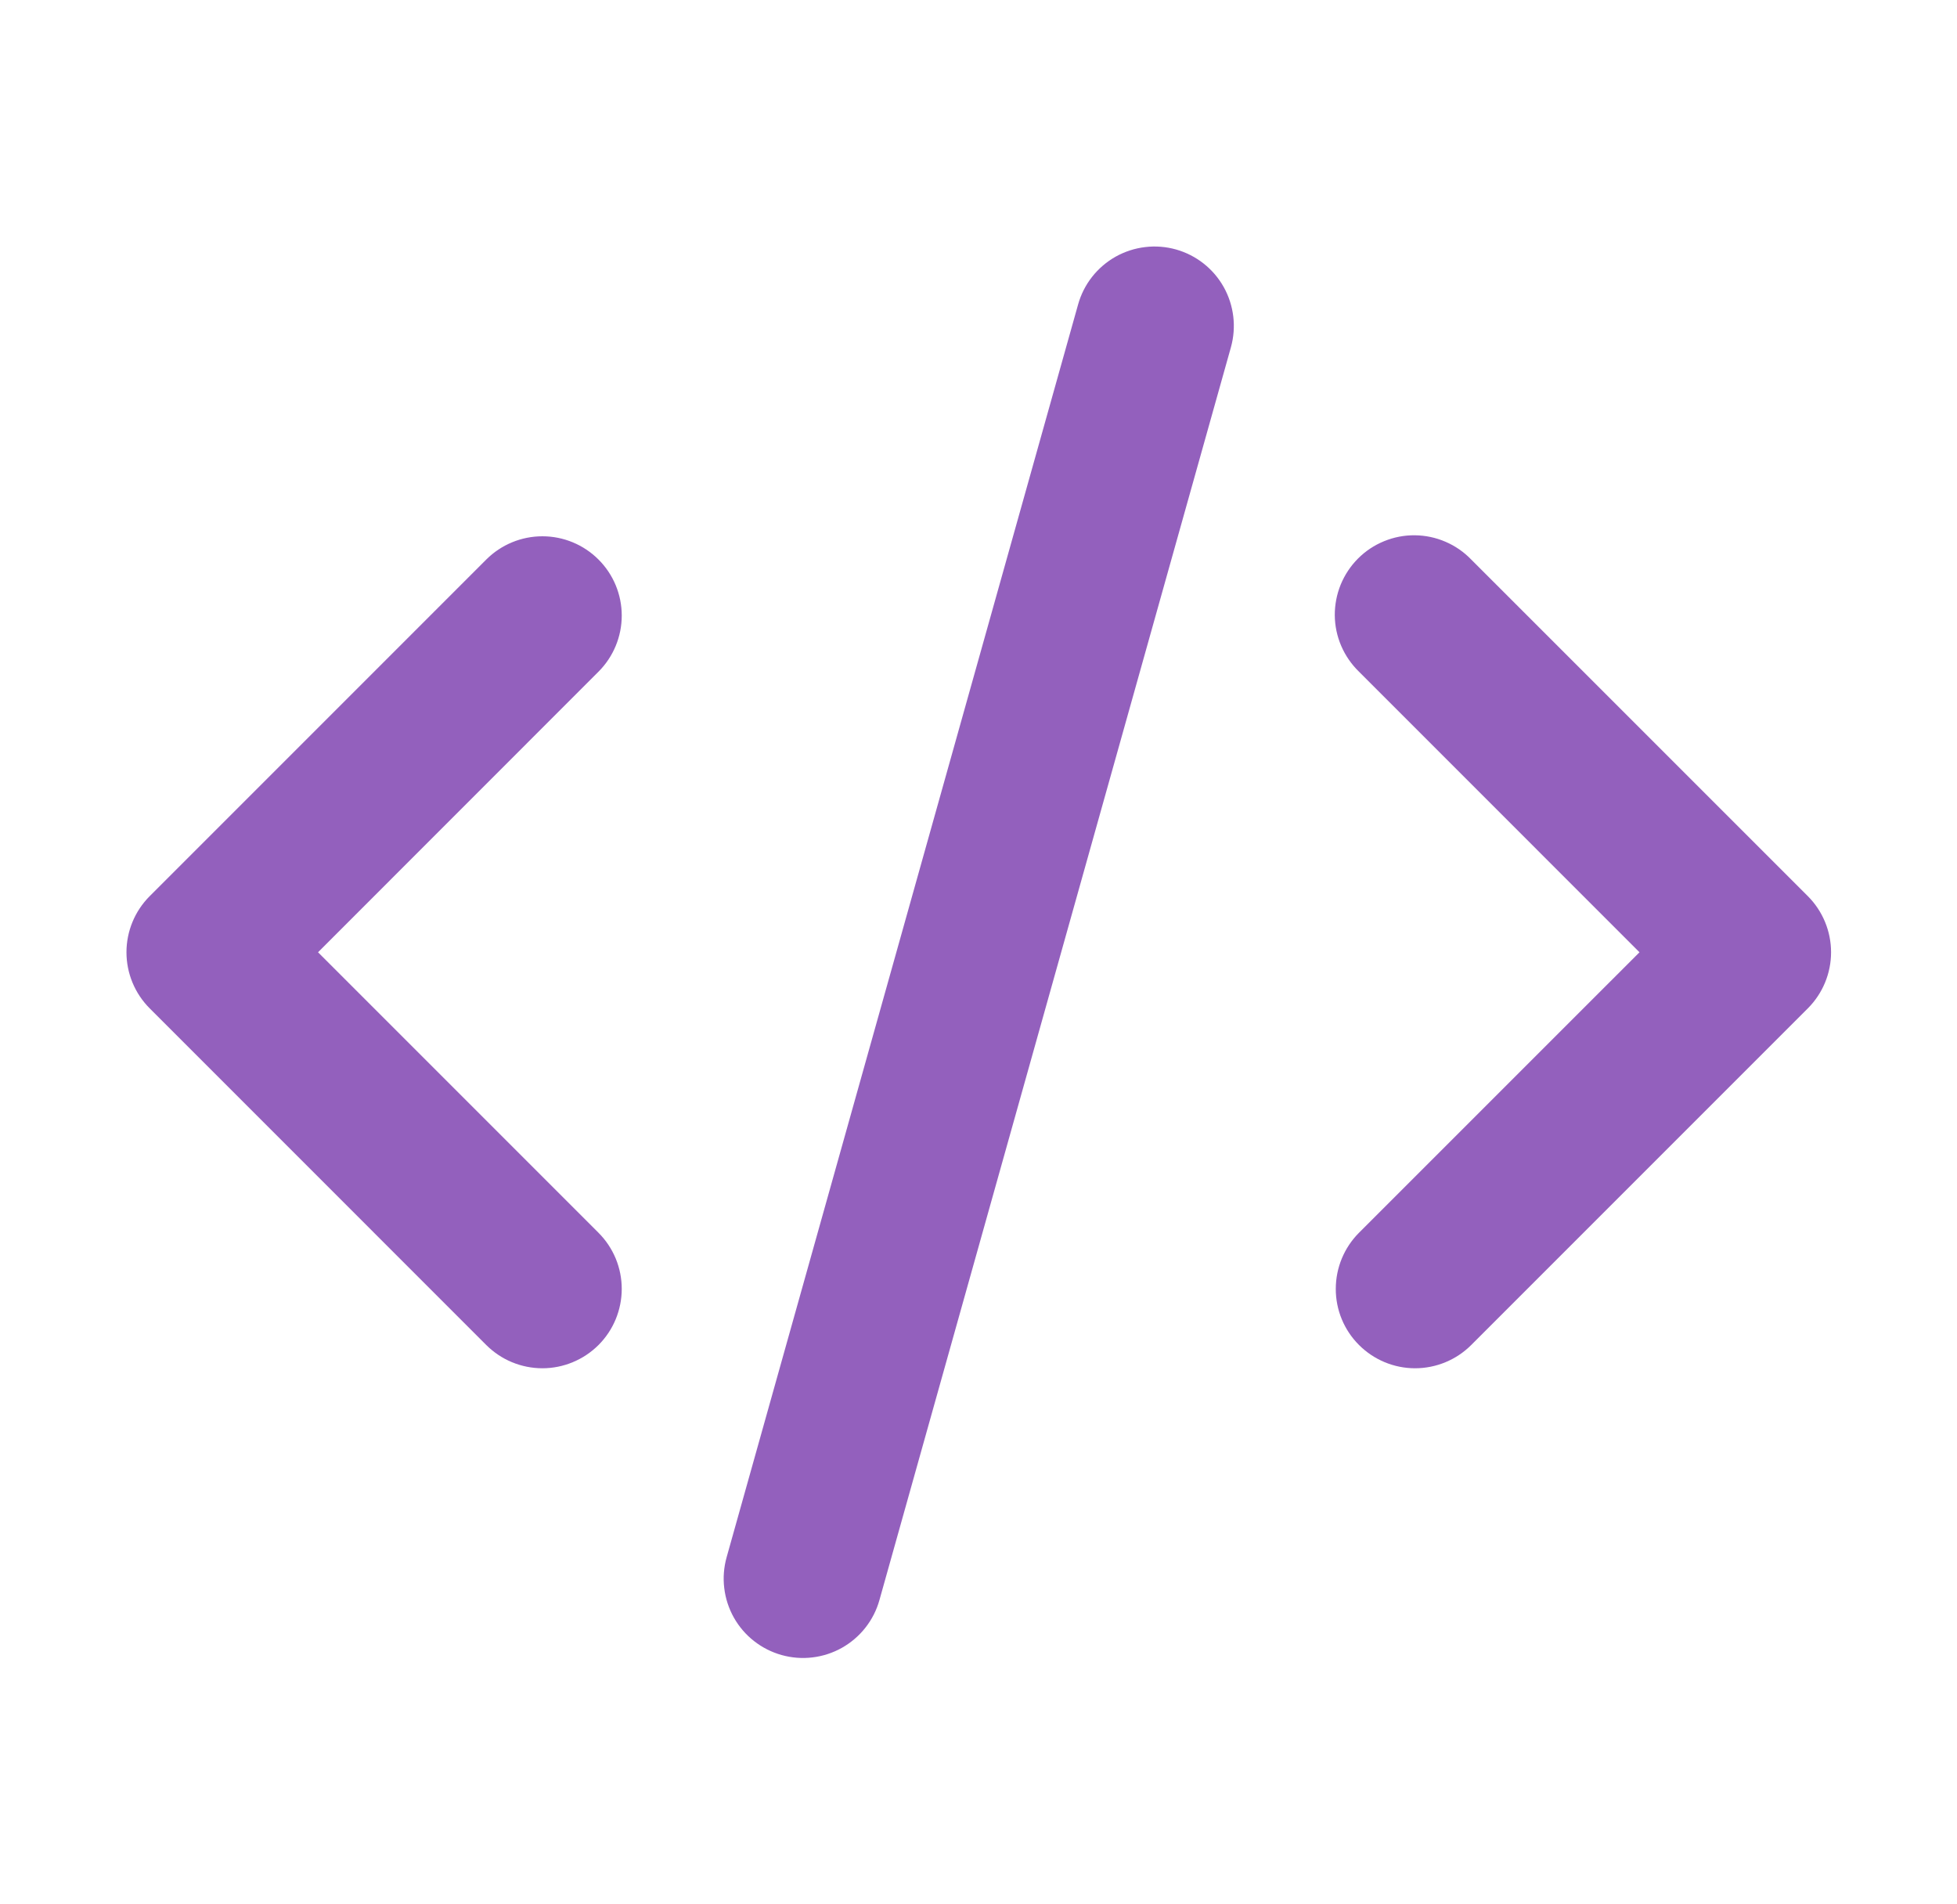 <svg width="37" height="36" viewBox="0 0 37 36" fill="none" xmlns="http://www.w3.org/2000/svg">
    <path d="M22.234 4.716C22.617 4.824 22.941 5.079 23.136 5.426C23.33 5.773 23.379 6.183 23.272 6.566L16.627 30.248C16.574 30.438 16.484 30.615 16.362 30.77C16.24 30.925 16.089 31.054 15.917 31.151C15.746 31.247 15.556 31.309 15.361 31.332C15.165 31.356 14.967 31.34 14.777 31.287C14.588 31.234 14.41 31.144 14.255 31.022C14.1 30.901 13.971 30.75 13.874 30.578C13.778 30.406 13.716 30.217 13.693 30.021C13.669 29.826 13.685 29.628 13.738 29.438L20.383 5.756C20.436 5.566 20.526 5.388 20.648 5.233C20.77 5.078 20.921 4.949 21.093 4.852C21.265 4.756 21.454 4.694 21.65 4.671C21.846 4.647 22.044 4.663 22.234 4.716ZM11.315 10.577C11.597 10.858 11.755 11.239 11.755 11.637C11.755 12.035 11.597 12.416 11.315 12.698L6.013 18.002L11.315 23.304C11.455 23.444 11.565 23.609 11.641 23.791C11.716 23.973 11.755 24.168 11.755 24.365C11.755 24.562 11.716 24.757 11.641 24.939C11.566 25.121 11.455 25.287 11.316 25.426C11.177 25.565 11.011 25.676 10.829 25.751C10.647 25.827 10.452 25.866 10.255 25.866C10.058 25.866 9.863 25.827 9.681 25.752C9.499 25.677 9.334 25.566 9.194 25.427L2.83 19.062C2.549 18.781 2.391 18.399 2.391 18.002C2.391 17.604 2.549 17.223 2.83 16.941L9.194 10.577C9.476 10.296 9.857 10.138 10.255 10.138C10.653 10.138 11.034 10.296 11.315 10.577ZM25.694 12.698C25.551 12.559 25.437 12.394 25.358 12.211C25.279 12.028 25.238 11.831 25.236 11.632C25.235 11.433 25.273 11.235 25.348 11.051C25.424 10.867 25.535 10.699 25.676 10.558C25.817 10.417 25.984 10.306 26.168 10.231C26.353 10.155 26.55 10.117 26.749 10.119C26.949 10.121 27.145 10.162 27.328 10.241C27.511 10.319 27.677 10.434 27.815 10.577L34.18 16.941C34.461 17.223 34.619 17.604 34.619 18.002C34.619 18.399 34.461 18.781 34.18 19.062L27.815 25.427C27.534 25.708 27.152 25.866 26.754 25.866C26.356 25.866 25.975 25.707 25.694 25.426C25.412 25.145 25.254 24.763 25.255 24.365C25.255 23.967 25.413 23.586 25.694 23.304L30.997 18.002L25.694 12.698Z"
          fill="#9360BD"/>
</svg>
